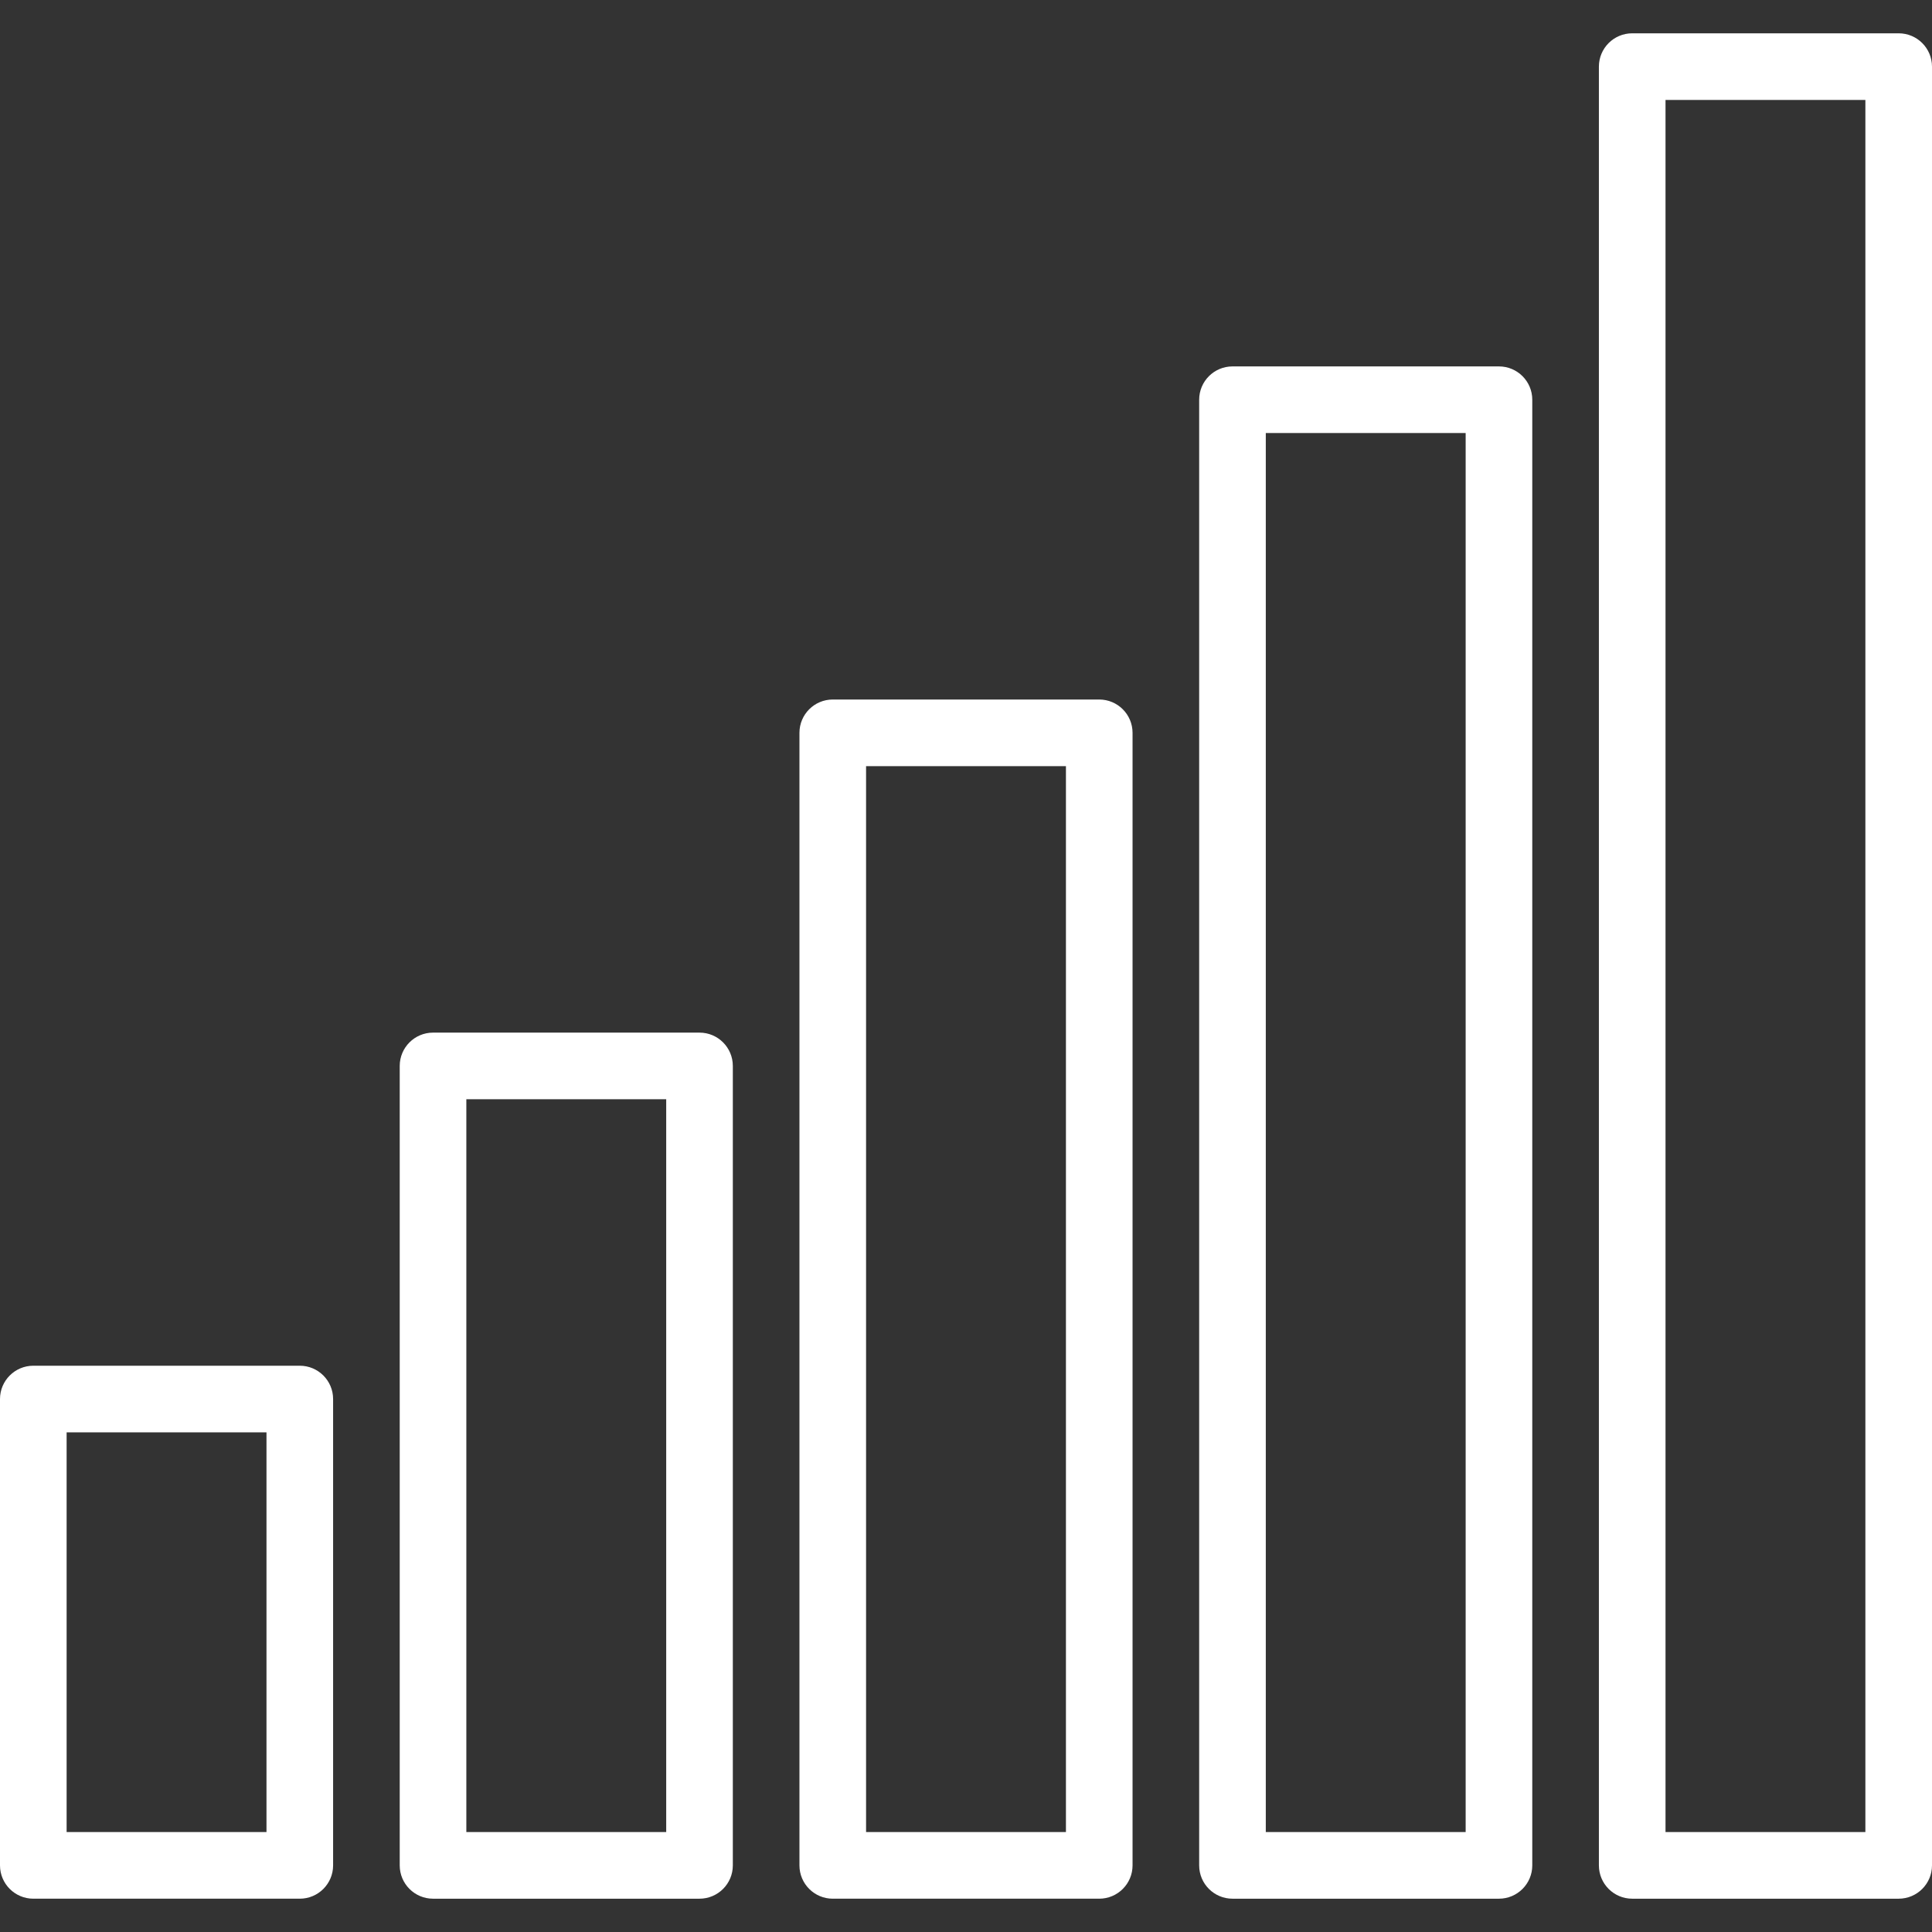 <?xml version="1.0"?>
<svg xmlns="http://www.w3.org/2000/svg" xmlns:xlink="http://www.w3.org/1999/xlink" xmlns:svgjs="http://svgjs.com/svgjs" version="1.1" width="512" height="512" x="0" y="0" viewBox="0 0 512 512" style="enable-background:new 0 0 512 512" xml:space="preserve"><rect x="0" y="0" width="512" height="512" fill="#333333" stroke="none"/><g>
<g xmlns="http://www.w3.org/2000/svg">
	<g>
		<path d="M185.379,273.655h-70.621c-4.873,0-8.828,3.955-8.828,8.828v211.862c0,4.873,3.955,8.828,8.828,8.828h70.621    c4.873,0,8.828-3.955,8.828-8.828V282.483C194.207,277.61,190.252,273.655,185.379,273.655z M176.552,485.517h-52.966V291.31    h52.966V485.517z" fill="#ffffff" data-original="#000000" style=""/>
	</g>
</g>
<g xmlns="http://www.w3.org/2000/svg">
	<g>
		<path d="M291.31,185.379H220.69c-4.873,0-8.828,3.955-8.828,8.828v300.138c0,4.873,3.955,8.828,8.828,8.828h70.621    c4.873,0,8.828-3.955,8.828-8.828V194.207C300.138,189.334,296.183,185.379,291.31,185.379z M282.483,485.517h-52.965h0V203.034    h52.966V485.517z" fill="#ffffff" data-original="#000000" style=""/>
	</g>
</g>
<g xmlns="http://www.w3.org/2000/svg">
	<g>
		<path d="M397.241,97.103h-70.621c-4.873,0-8.828,3.955-8.828,8.828v388.414c0,4.873,3.955,8.828,8.828,8.828h70.621    c4.873,0,8.828-3.955,8.828-8.828V105.931C406.069,101.058,402.114,97.103,397.241,97.103z M388.414,485.517h-52.966V114.759    h52.966V485.517z" fill="#ffffff" data-original="#000000" style=""/>
	</g>
</g>
<g xmlns="http://www.w3.org/2000/svg">
	<g>
		<path d="M503.172,8.828h-70.621c-4.873,0-8.828,3.955-8.828,8.828v476.69c0,4.873,3.955,8.828,8.828,8.828h70.621    c4.873,0,8.828-3.955,8.828-8.828V17.655C512,12.782,508.045,8.828,503.172,8.828z M494.345,485.517h-52.966V26.483h52.966    V485.517z" fill="#ffffff" data-original="#000000" style=""/>
	</g>
</g>
<g xmlns="http://www.w3.org/2000/svg">
	<g>
		<path d="M79.448,361.931H8.828c-4.873,0-8.828,3.955-8.828,8.828v123.586c0,4.873,3.955,8.828,8.828,8.828h70.621    c4.873,0,8.828-3.955,8.828-8.828V370.759C88.276,365.886,84.321,361.931,79.448,361.931z M70.621,485.517H17.655V379.586h52.966    V485.517z" fill="#ffffff" data-original="#000000" style=""/>
	</g>
</g>
<g xmlns="http://www.w3.org/2000/svg">
</g>
<g xmlns="http://www.w3.org/2000/svg">
</g>
<g xmlns="http://www.w3.org/2000/svg">
</g>
<g xmlns="http://www.w3.org/2000/svg">
</g>
<g xmlns="http://www.w3.org/2000/svg">
</g>
<g xmlns="http://www.w3.org/2000/svg">
</g>
<g xmlns="http://www.w3.org/2000/svg">
</g>
<g xmlns="http://www.w3.org/2000/svg">
</g>
<g xmlns="http://www.w3.org/2000/svg">
</g>
<g xmlns="http://www.w3.org/2000/svg">
</g>
<g xmlns="http://www.w3.org/2000/svg">
</g>
<g xmlns="http://www.w3.org/2000/svg">
</g>
<g xmlns="http://www.w3.org/2000/svg">
</g>
<g xmlns="http://www.w3.org/2000/svg">
</g>
<g xmlns="http://www.w3.org/2000/svg">
</g>
</g></svg>
